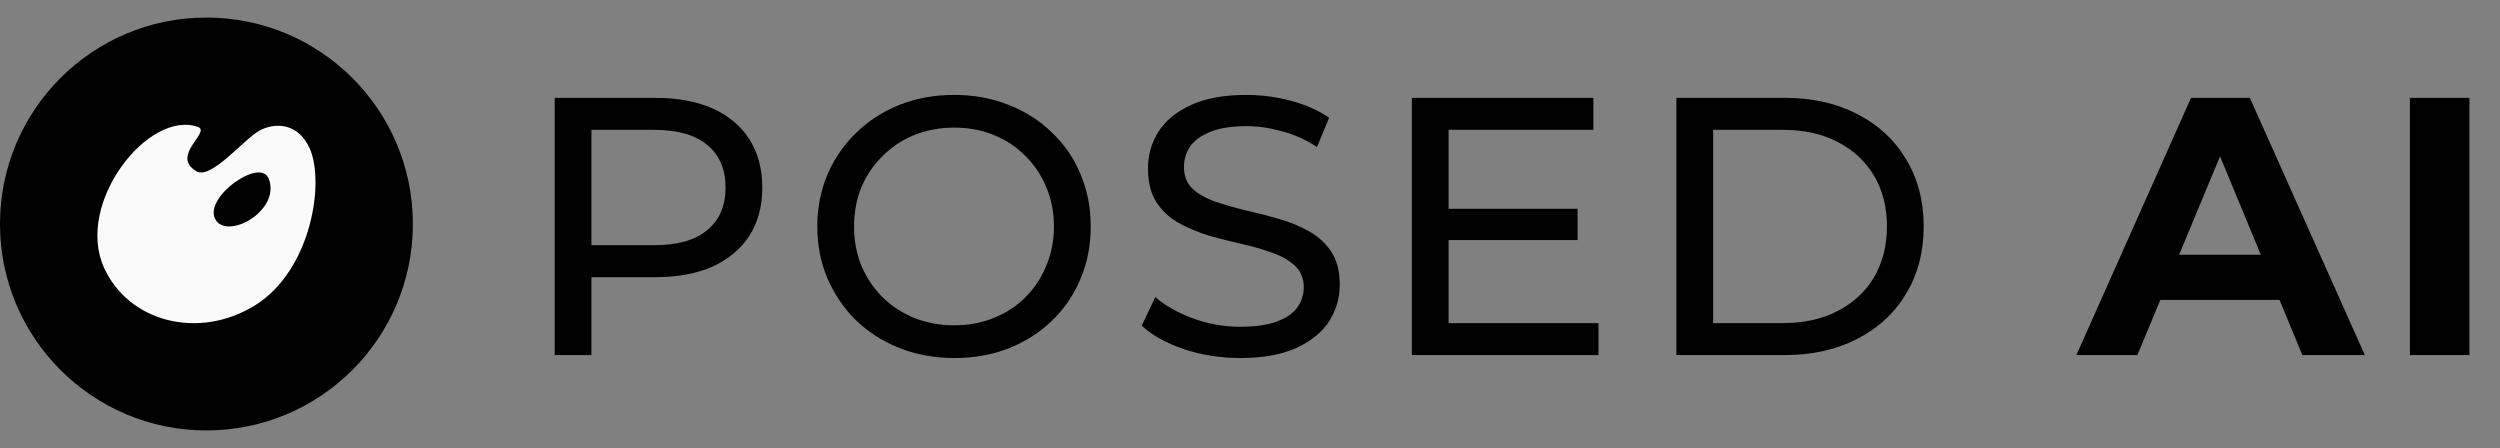 <svg width="1211" height="217" viewBox="0 0 1211 217" fill="none" xmlns="http://www.w3.org/2000/svg">
<rect x="0" y="0" width="1211" height="217" fill="#808080" stroke="none"/>
<g clip-path="url(#clip0_308_13)">
<path d="M200 108.5C200 53.272 155.228 8.5 100 8.5C44.772 8.5 0 53.272 0 108.5C0 163.728 44.772 208.5 100 208.5C155.228 208.5 200 163.728 200 108.5Z" fill="black"/>
<path d="M95.744 61.427C102.691 63.763 82.332 75.233 95.056 82.925C102.209 87.253 117.822 67.678 125.662 63.282C132.334 59.573 144.026 58.817 149.941 71.73C157.438 88.077 150.904 130.592 123.874 147.695C96.569 164.866 62.181 156.143 50.282 129.425C36.457 98.311 71.74 53.254 95.744 61.427ZM104.066 105.729C109.087 116.993 136.392 102.294 130.133 86.497C126.075 76.263 99.32 95.082 104.066 105.729Z" fill="#FAFAFA"/>
</g>
<path d="M268.69 172V47.4H317.284C328.201 47.4 337.517 49.121 345.23 52.562C352.943 56.003 358.877 60.987 363.03 67.514C367.183 74.041 369.26 81.813 369.26 90.832C369.26 99.851 367.183 107.623 363.03 114.15C358.877 120.558 352.943 125.542 345.23 129.102C337.517 132.543 328.201 134.264 317.284 134.264H278.48L286.49 125.898V172H268.69ZM286.49 127.678L278.48 118.778H316.75C328.142 118.778 336.745 116.345 342.56 111.48C348.493 106.615 351.46 99.732 351.46 90.832C351.46 81.932 348.493 75.049 342.56 70.184C336.745 65.319 328.142 62.886 316.75 62.886H278.48L286.49 53.986V127.678ZM462.297 173.424C452.804 173.424 443.963 171.822 435.775 168.618C427.706 165.414 420.704 160.964 414.771 155.268C408.838 149.453 404.21 142.689 400.887 134.976C397.564 127.263 395.903 118.837 395.903 109.7C395.903 100.563 397.564 92.137 400.887 84.424C404.21 76.711 408.838 70.006 414.771 64.31C420.704 58.495 427.706 53.986 435.775 50.782C443.844 47.578 452.685 45.976 462.297 45.976C471.79 45.976 480.512 47.578 488.463 50.782C496.532 53.867 503.534 58.317 509.467 64.132C515.519 69.828 520.147 76.533 523.351 84.246C526.674 91.959 528.335 100.444 528.335 109.7C528.335 118.956 526.674 127.441 523.351 135.154C520.147 142.867 515.519 149.631 509.467 155.446C503.534 161.142 496.532 165.592 488.463 168.796C480.512 171.881 471.79 173.424 462.297 173.424ZM462.297 157.582C469.18 157.582 475.528 156.395 481.343 154.022C487.276 151.649 492.379 148.326 496.651 144.054C501.042 139.663 504.424 134.561 506.797 128.746C509.289 122.931 510.535 116.583 510.535 109.7C510.535 102.817 509.289 96.469 506.797 90.654C504.424 84.839 501.042 79.796 496.651 75.524C492.379 71.133 487.276 67.751 481.343 65.378C475.528 63.005 469.18 61.818 462.297 61.818C455.296 61.818 448.828 63.005 442.895 65.378C437.08 67.751 431.978 71.133 427.587 75.524C423.196 79.796 419.755 84.839 417.263 90.654C414.89 96.469 413.703 102.817 413.703 109.7C413.703 116.583 414.89 122.931 417.263 128.746C419.755 134.561 423.196 139.663 427.587 144.054C431.978 148.326 437.08 151.649 442.895 154.022C448.828 156.395 455.296 157.582 462.297 157.582ZM600.753 173.424C591.26 173.424 582.182 172 573.519 169.152C564.856 166.185 558.033 162.388 553.049 157.76L559.635 143.876C564.382 148.029 570.434 151.471 577.791 154.2C585.148 156.929 592.802 158.294 600.753 158.294C607.992 158.294 613.866 157.463 618.375 155.802C622.884 154.141 626.207 151.886 628.343 149.038C630.479 146.071 631.547 142.749 631.547 139.07C631.547 134.798 630.123 131.357 627.275 128.746C624.546 126.135 620.926 124.059 616.417 122.516C612.026 120.855 607.161 119.431 601.821 118.244C596.481 117.057 591.082 115.693 585.623 114.15C580.283 112.489 575.358 110.412 570.849 107.92C566.458 105.428 562.898 102.105 560.169 97.952C557.44 93.68 556.075 88.221 556.075 81.576C556.075 75.168 557.736 69.294 561.059 63.954C564.5 58.495 569.722 54.164 576.723 50.96C583.843 47.637 592.862 45.976 603.779 45.976C611.018 45.976 618.197 46.925 625.317 48.824C632.437 50.723 638.608 53.452 643.829 57.012L637.955 71.252C632.615 67.692 626.978 65.141 621.045 63.598C615.112 61.937 609.356 61.106 603.779 61.106C596.778 61.106 591.022 61.996 586.513 63.776C582.004 65.556 578.681 67.929 576.545 70.896C574.528 73.863 573.519 77.185 573.519 80.864C573.519 85.255 574.884 88.755 577.613 91.366C580.461 93.977 584.08 96.053 588.471 97.596C592.98 99.139 597.905 100.563 603.245 101.868C608.585 103.055 613.925 104.419 619.265 105.962C624.724 107.505 629.648 109.522 634.039 112.014C638.548 114.506 642.168 117.829 644.897 121.982C647.627 126.135 648.991 131.475 648.991 138.002C648.991 144.291 647.27 150.165 643.829 155.624C640.388 160.964 635.048 165.295 627.809 168.618C620.689 171.822 611.67 173.424 600.753 173.424ZM700.094 101.156H764.174V116.286H700.094V101.156ZM701.696 156.514H774.32V172H683.896V47.4H771.828V62.886H701.696V156.514ZM812.042 172V47.4H864.552C877.843 47.4 889.531 50.011 899.618 55.232C909.823 60.453 917.715 67.751 923.292 77.126C928.988 86.501 931.836 97.359 931.836 109.7C931.836 122.041 928.988 132.899 923.292 142.274C917.715 151.649 909.823 158.947 899.618 164.168C889.531 169.389 877.843 172 864.552 172H812.042ZM829.842 156.514H863.484C873.808 156.514 882.708 154.556 890.184 150.64C897.779 146.724 903.653 141.265 907.806 134.264C911.959 127.144 914.036 118.956 914.036 109.7C914.036 100.325 911.959 92.137 907.806 85.136C903.653 78.135 897.779 72.676 890.184 68.76C882.708 64.844 873.808 62.886 863.484 62.886H829.842V156.514ZM1005.8 172L1061.34 47.4H1089.82L1145.53 172H1115.27L1069.7 61.996H1081.1L1035.35 172H1005.8ZM1033.57 145.3L1041.22 123.406H1105.3L1113.14 145.3H1033.57ZM1167.36 172V47.4H1196.2V172H1167.36Z" fill="black"/>
<defs>
<clipPath id="clip0_308_13">
<rect width="200" height="200" fill="white" transform="translate(0 8.5)"/>
</clipPath>
</defs>
</svg>
